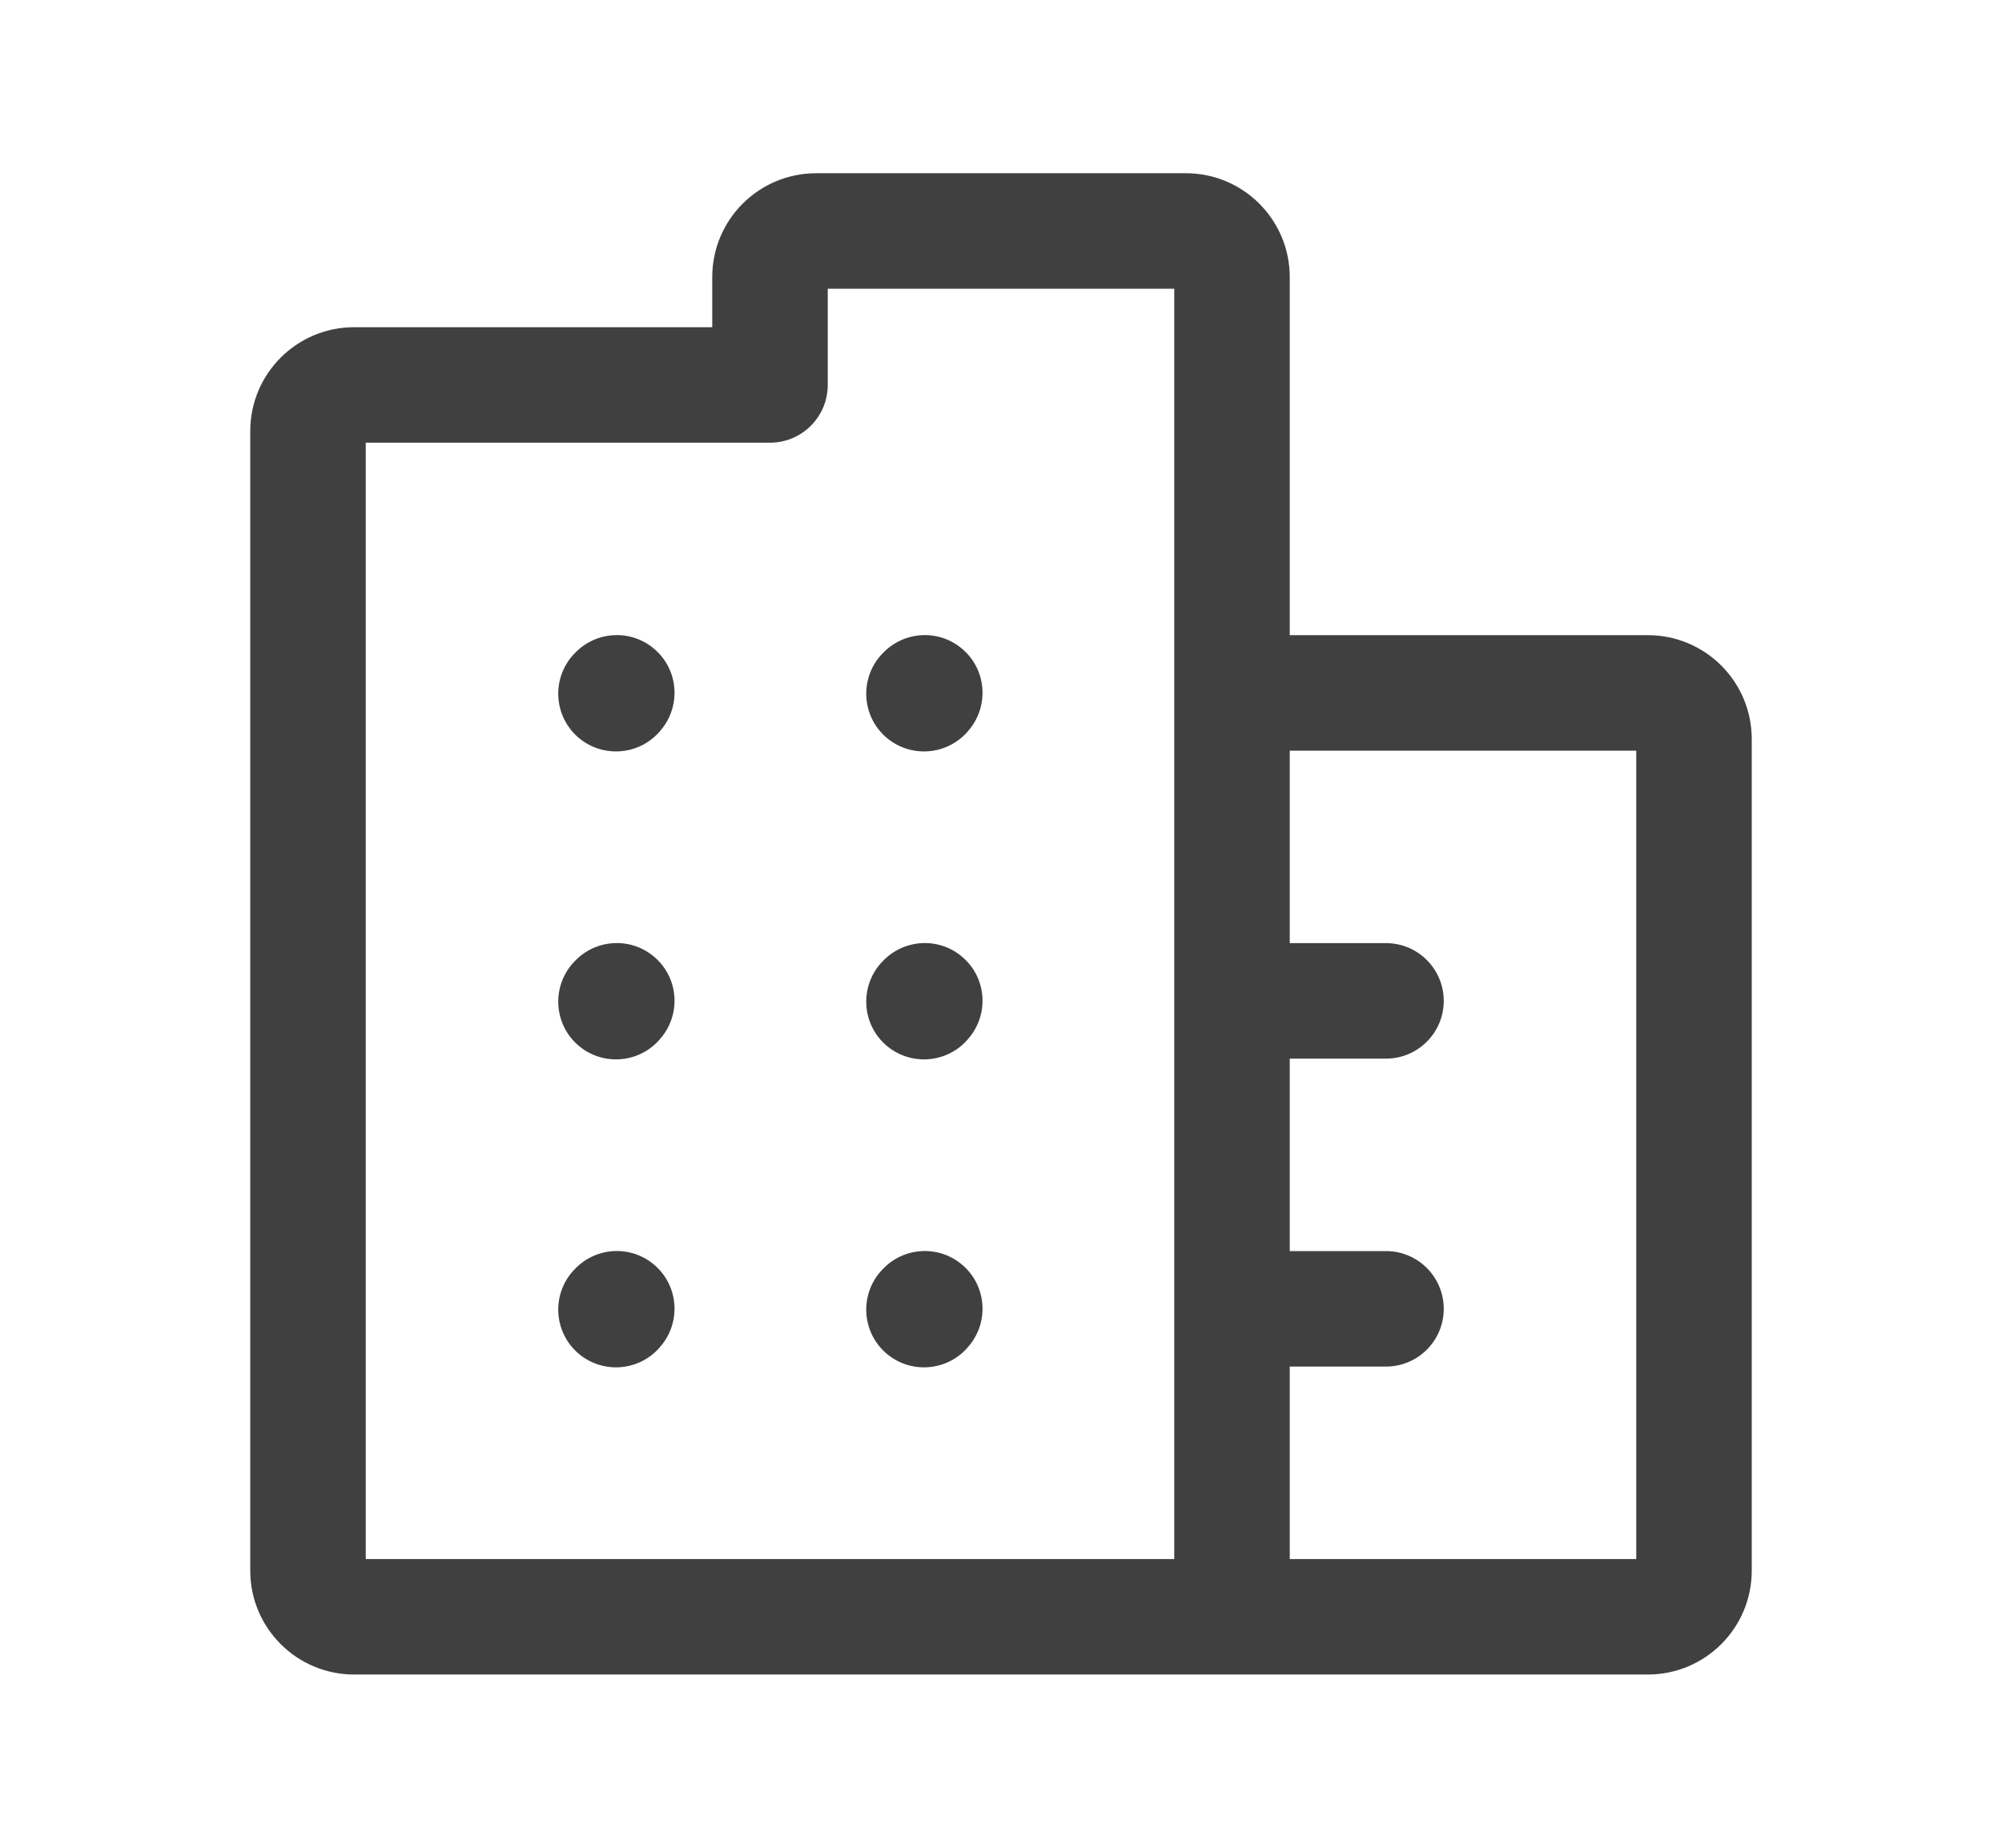 <svg width="13" height="12" viewBox="0 0 13 12" fill="none" xmlns="http://www.w3.org/2000/svg">
<path fill-rule="evenodd" clip-rule="evenodd" d="M4.256 4.221C4.41 4.359 4.422 4.596 4.284 4.75L4.279 4.756C4.14 4.91 3.903 4.922 3.749 4.784C3.595 4.645 3.583 4.408 3.721 4.254L3.726 4.249C3.865 4.095 4.102 4.082 4.256 4.221Z" fill="#404040"/>
<path fill-rule="evenodd" clip-rule="evenodd" d="M6.256 4.221C6.41 4.359 6.422 4.596 6.284 4.75L6.279 4.756C6.14 4.91 5.903 4.922 5.749 4.784C5.595 4.645 5.583 4.408 5.721 4.254L5.726 4.249C5.865 4.095 6.102 4.082 6.256 4.221Z" fill="#404040"/>
<path fill-rule="evenodd" clip-rule="evenodd" d="M4.256 6.221C4.41 6.359 4.422 6.596 4.284 6.75L4.279 6.756C4.14 6.91 3.903 6.922 3.749 6.784C3.595 6.645 3.583 6.408 3.721 6.254L3.726 6.249C3.865 6.095 4.102 6.082 4.256 6.221Z" fill="#404040"/>
<path fill-rule="evenodd" clip-rule="evenodd" d="M6.256 6.221C6.41 6.359 6.422 6.596 6.284 6.75L6.279 6.756C6.14 6.91 5.903 6.922 5.749 6.784C5.595 6.645 5.583 6.408 5.721 6.254L5.726 6.249C5.865 6.095 6.102 6.082 6.256 6.221Z" fill="#404040"/>
<path fill-rule="evenodd" clip-rule="evenodd" d="M4.256 8.221C4.41 8.359 4.422 8.596 4.284 8.75L4.279 8.756C4.14 8.91 3.903 8.922 3.749 8.784C3.595 8.645 3.583 8.408 3.721 8.254L3.726 8.249C3.865 8.095 4.102 8.082 4.256 8.221Z" fill="#404040"/>
<path fill-rule="evenodd" clip-rule="evenodd" d="M6.256 8.221C6.41 8.359 6.422 8.596 6.284 8.75L6.279 8.756C6.14 8.91 5.903 8.922 5.749 8.784C5.595 8.645 5.583 8.408 5.721 8.254L5.726 8.249C5.865 8.095 6.102 8.082 6.256 8.221Z" fill="#404040"/>
<path fill-rule="evenodd" clip-rule="evenodd" d="M10.625 10.125V4.875H8.375V6.125H9C9.207 6.125 9.375 6.293 9.375 6.5C9.375 6.707 9.207 6.875 9 6.875H8.375V8.125H9C9.207 8.125 9.375 8.293 9.375 8.5C9.375 8.707 9.207 8.875 9 8.875H8.375V10.125H10.625ZM7.625 10.125V1.875H5.375V2.5C5.375 2.707 5.207 2.875 5 2.875H2.375V10.125H7.625ZM8.375 4.125H10.7C11.073 4.125 11.375 4.427 11.375 4.8V10.2C11.375 10.573 11.073 10.875 10.7 10.875H2.3C1.927 10.875 1.625 10.573 1.625 10.2V2.8C1.625 2.427 1.927 2.125 2.3 2.125H4.625V1.8C4.625 1.427 4.927 1.125 5.3 1.125H7.7C8.073 1.125 8.375 1.427 8.375 1.8V4.125Z" fill="#404040"/>
</svg>
